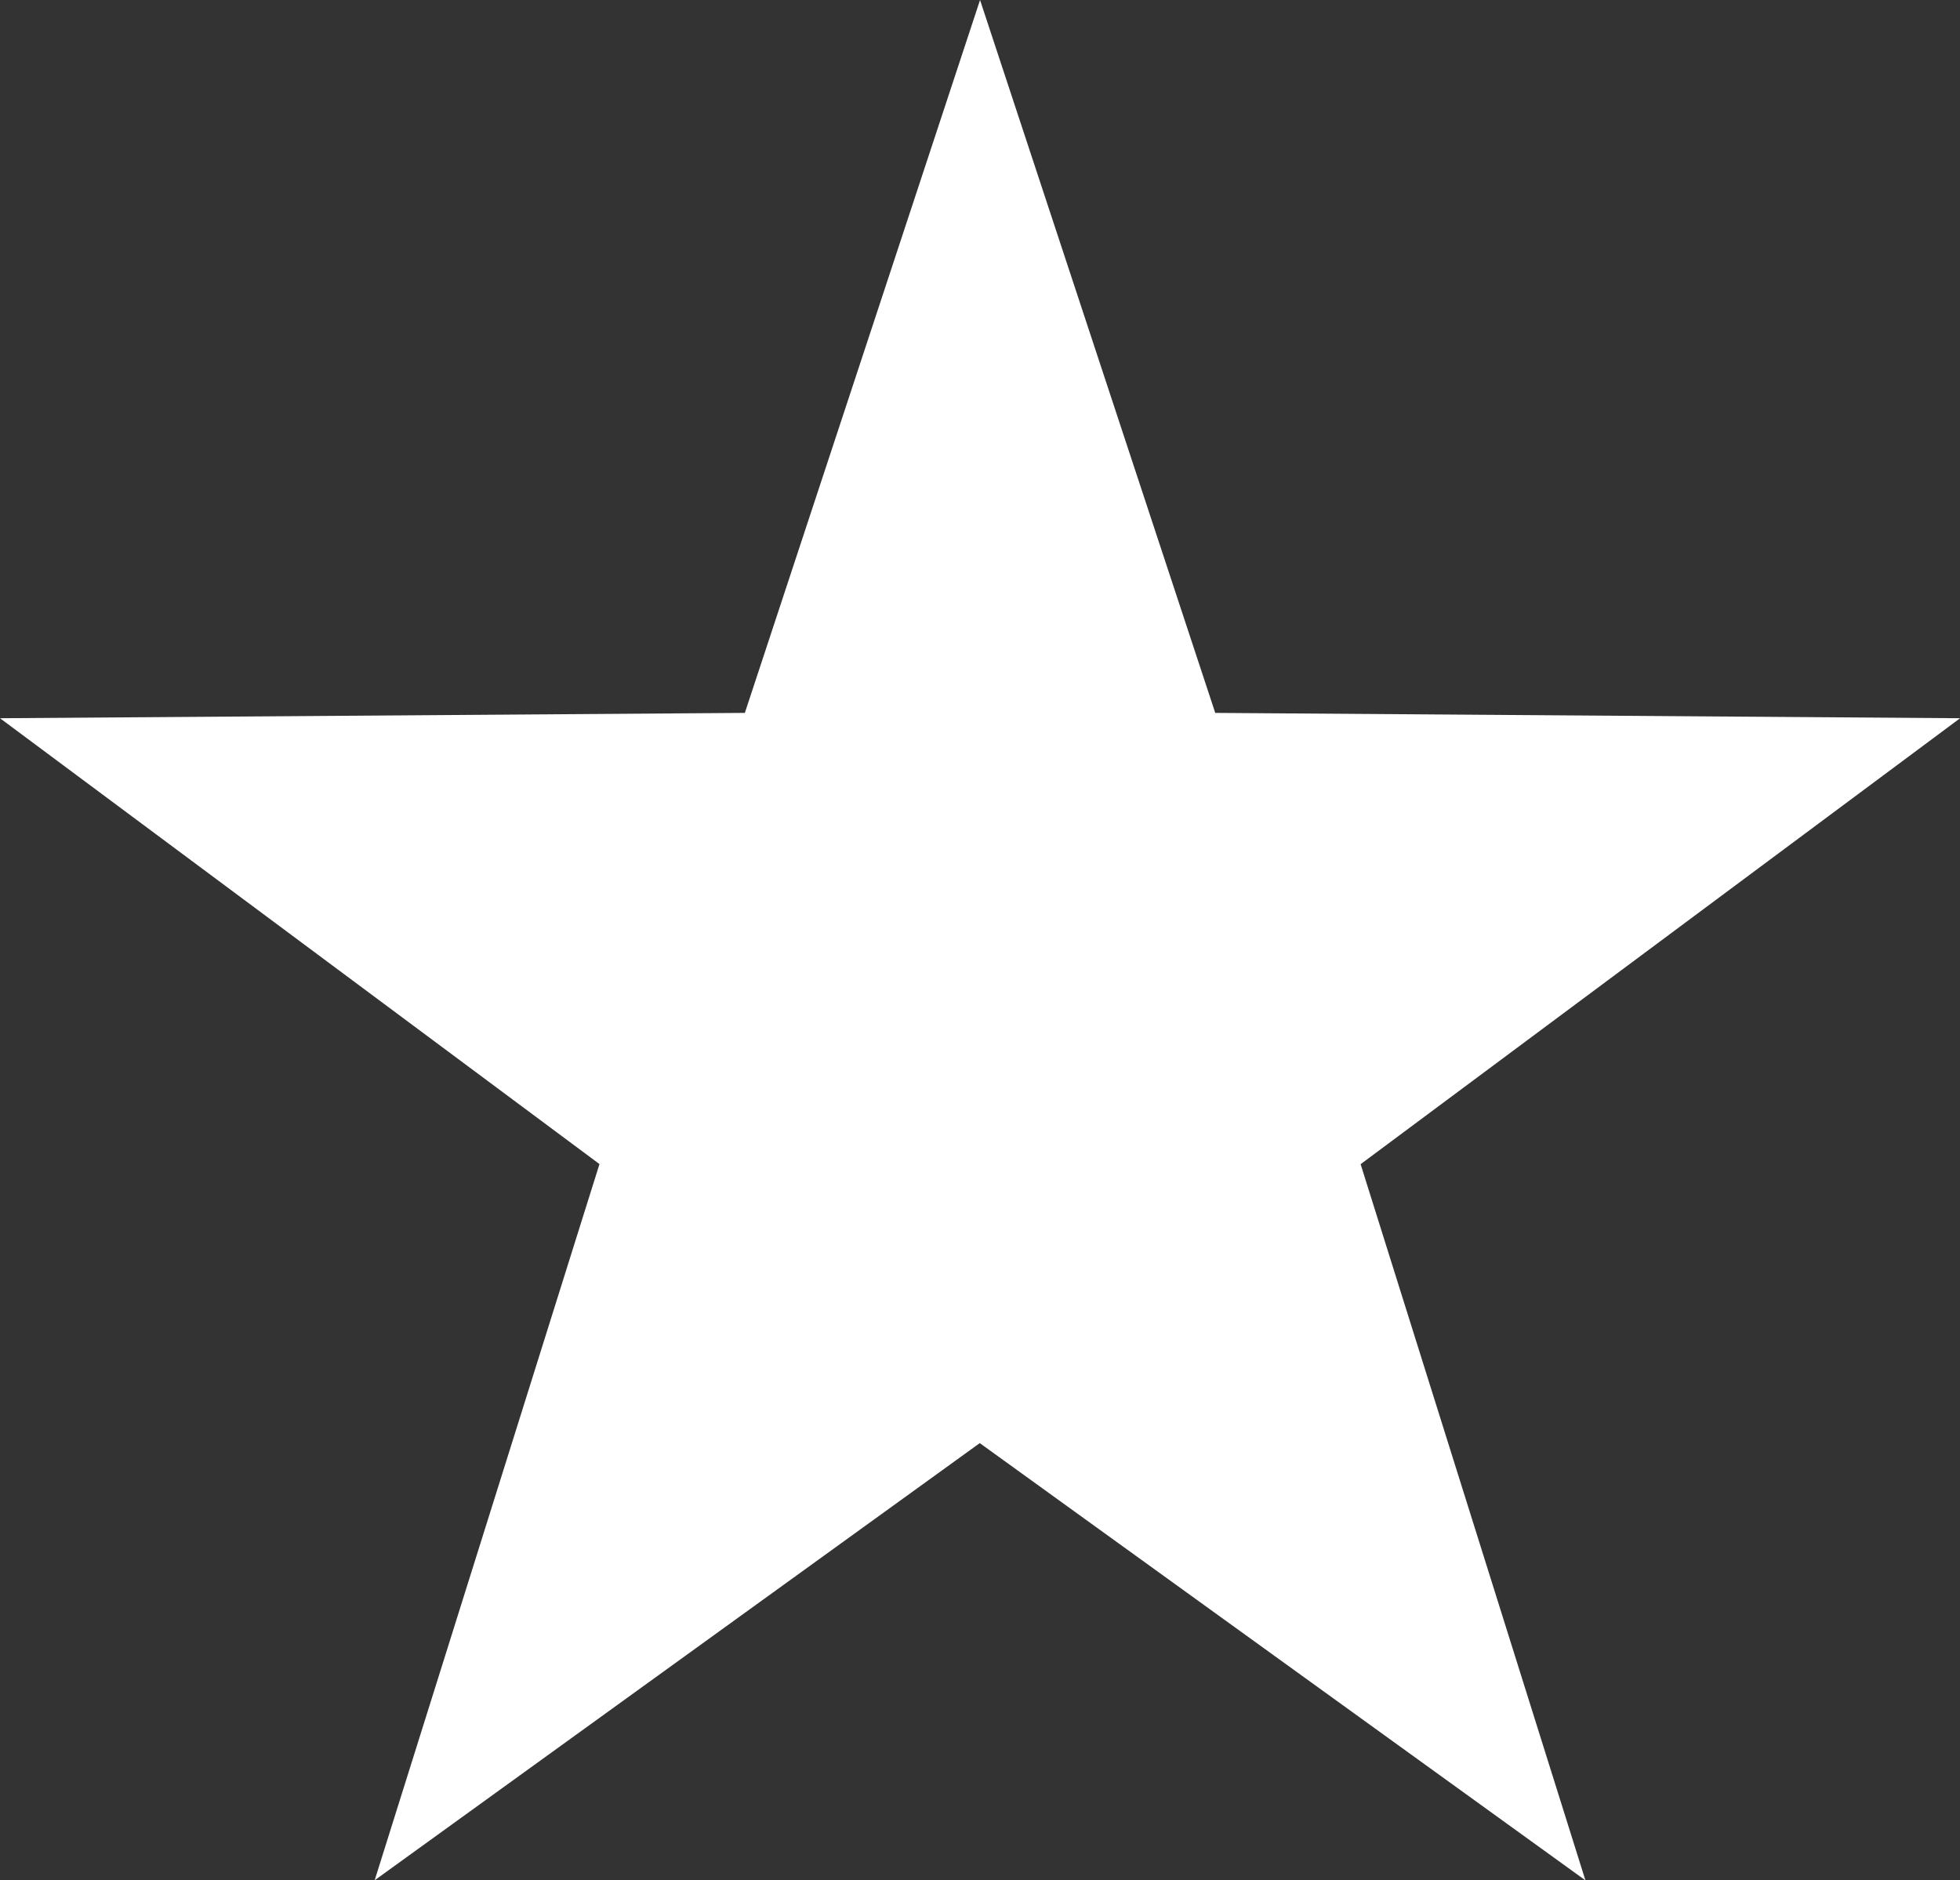 <svg xmlns="http://www.w3.org/2000/svg" width="20.925" height="20.074" viewBox="0 0 20.925 20.074">
  <rect x="0" y="0" width="20.925" height="20.074" fill="#333333" stroke="none"/>
  <path id="Polygon_17" data-name="Polygon 17" d="M10.463,0l2.511,7.611,7.952.057-6.4,4.761,2.4,7.646-6.466-4.668L4,20.074l2.4-7.646L0,7.668l7.952-.057Z" fill="#fff"/>
</svg>
